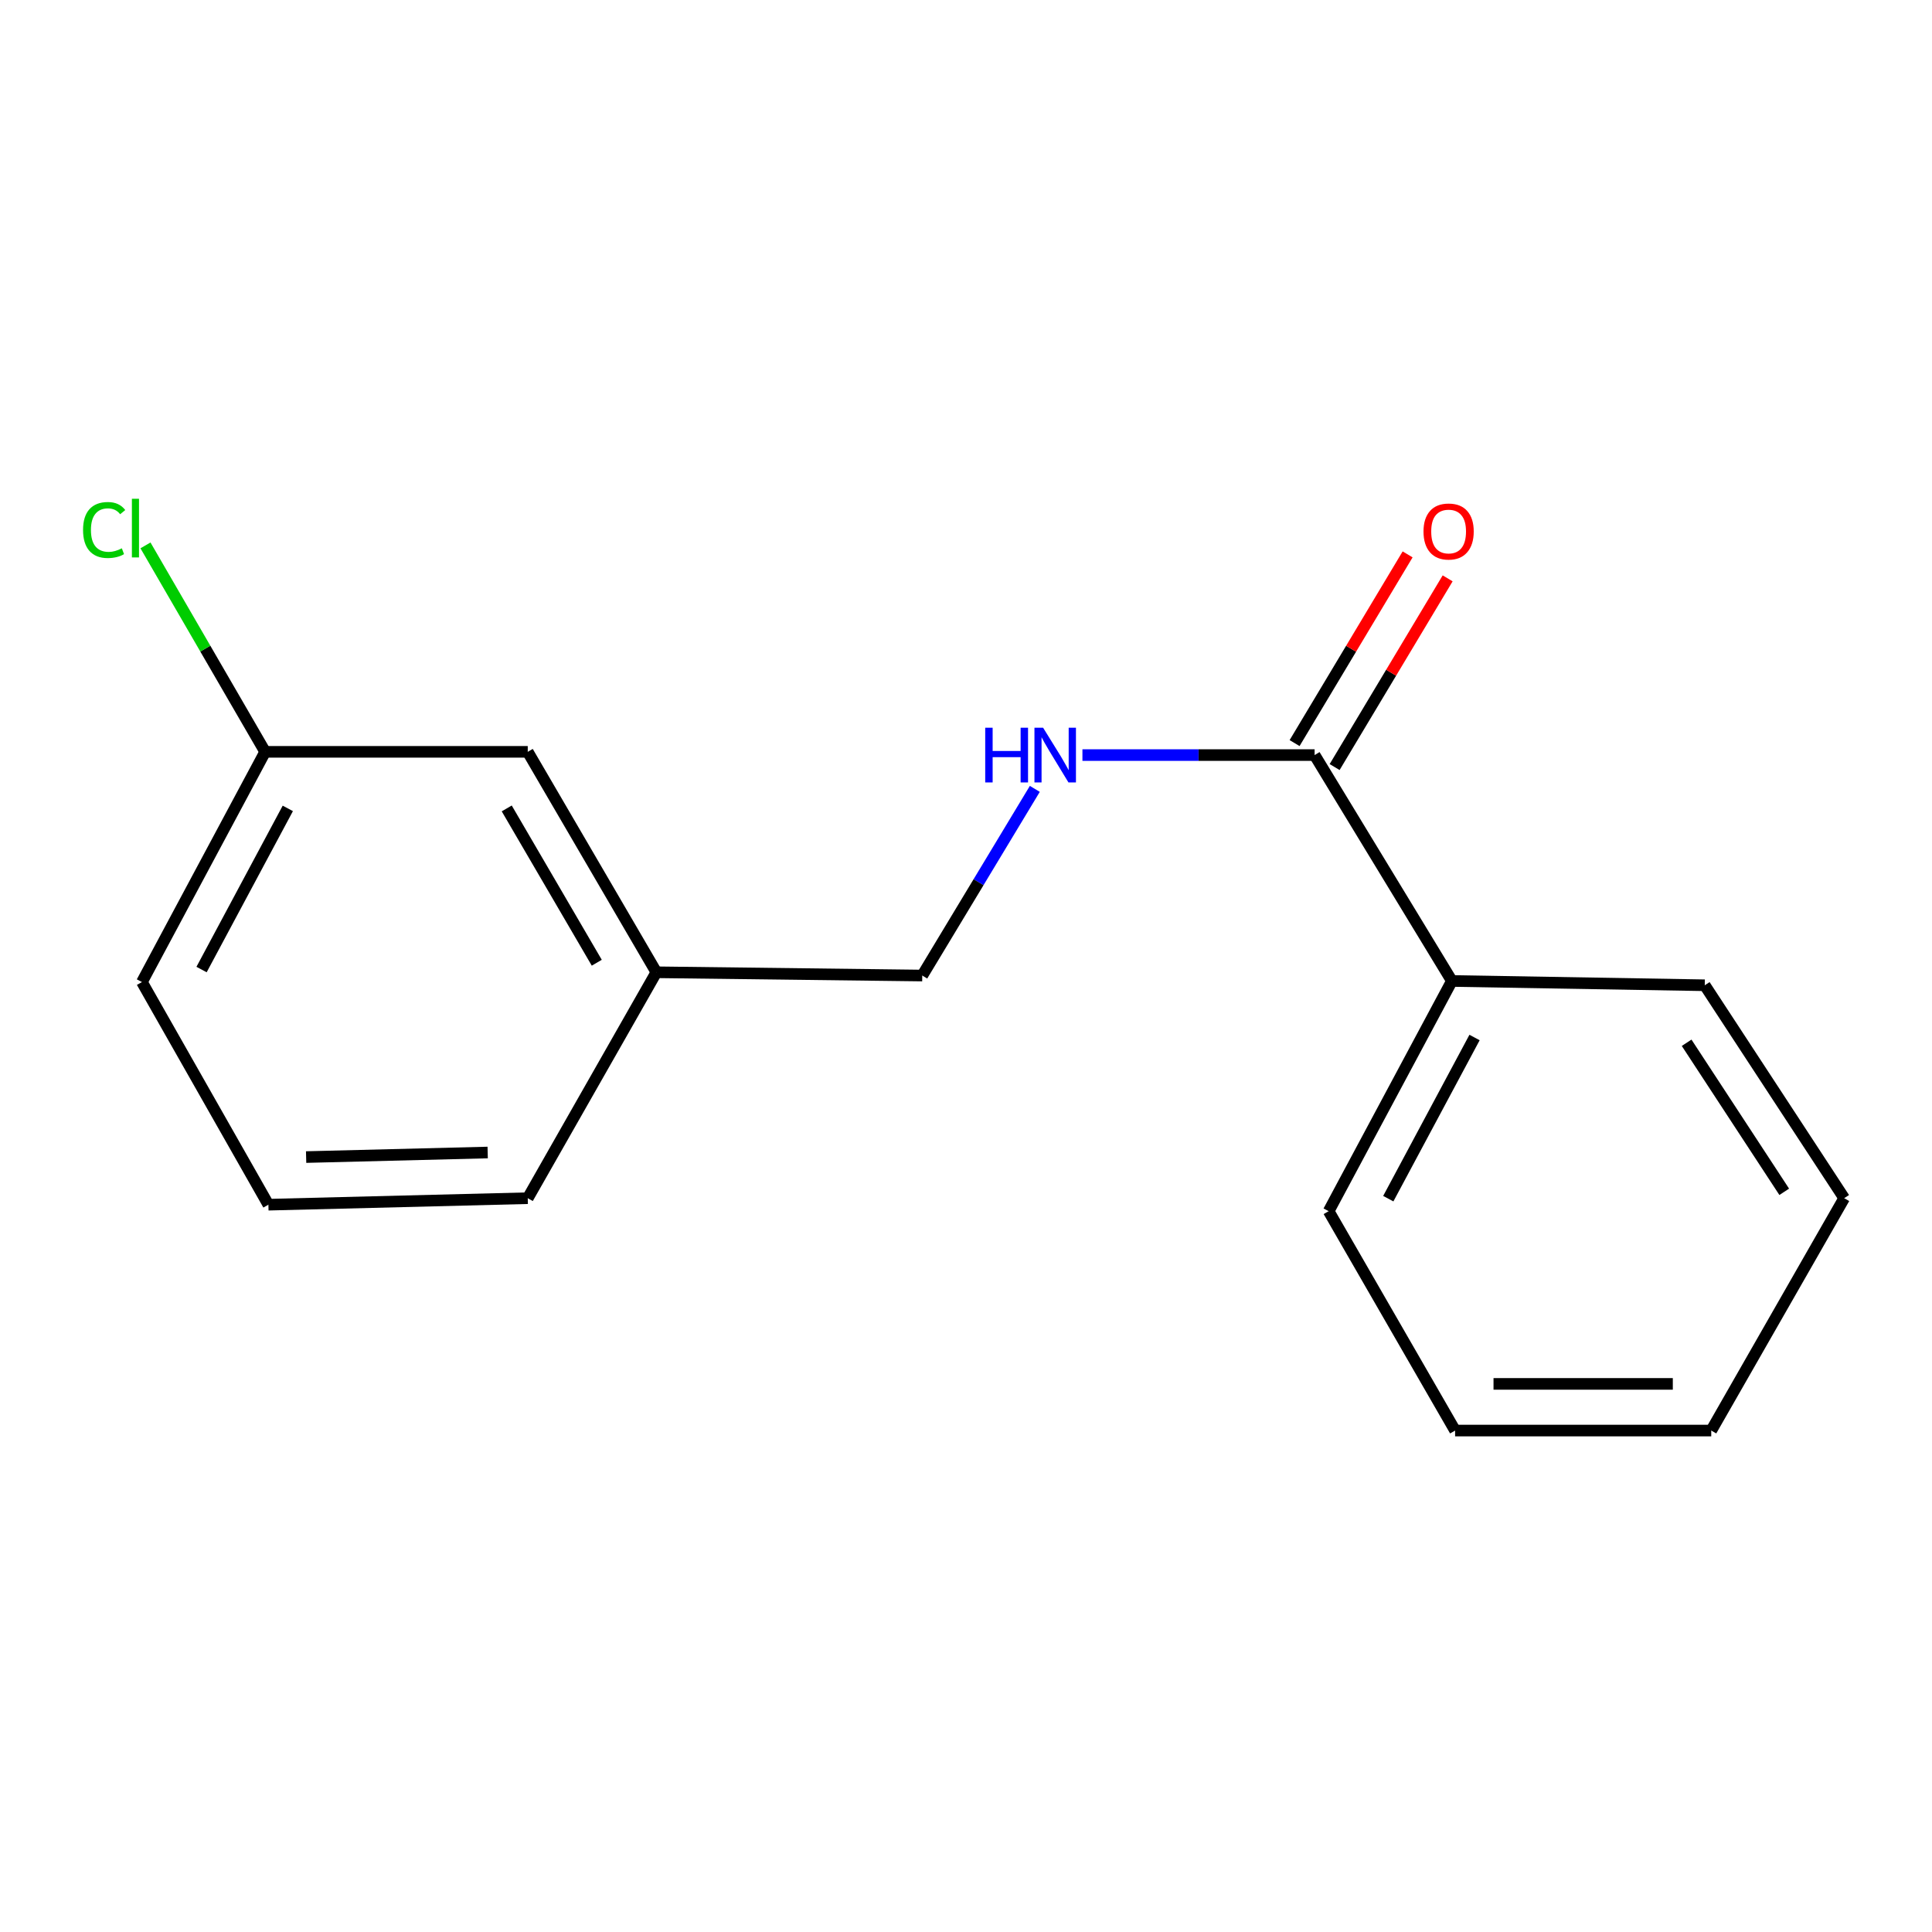 <?xml version='1.0' encoding='iso-8859-1'?>
<svg version='1.1' baseProfile='full'
              xmlns='http://www.w3.org/2000/svg'
                      xmlns:rdkit='http://www.rdkit.org/xml'
                      xmlns:xlink='http://www.w3.org/1999/xlink'
                  xml:space='preserve'
width='1000px' height='1000px' viewBox='0 0 1000 1000'>
<!-- END OF HEADER -->
<rect style='opacity:1.0;fill:#FFFFFF;stroke:none' width='1000' height='1000' x='0' y='0'> </rect>
<path class='bond-0' d='M 680.438,390.827 L 620.352,390.827' style='fill:none;fill-rule:evenodd;stroke:#000000;stroke-width:6px;stroke-linecap:butt;stroke-linejoin:miter;stroke-opacity:1' />
<path class='bond-0' d='M 620.352,390.827 L 560.266,390.827' style='fill:none;fill-rule:evenodd;stroke:#0000FF;stroke-width:6px;stroke-linecap:butt;stroke-linejoin:miter;stroke-opacity:1' />
<path class='bond-1' d='M 690.799,397.032 L 720.049,348.197' style='fill:none;fill-rule:evenodd;stroke:#000000;stroke-width:6px;stroke-linecap:butt;stroke-linejoin:miter;stroke-opacity:1' />
<path class='bond-1' d='M 720.049,348.197 L 749.299,299.362' style='fill:none;fill-rule:evenodd;stroke:#FF0000;stroke-width:6px;stroke-linecap:butt;stroke-linejoin:miter;stroke-opacity:1' />
<path class='bond-1' d='M 670.078,384.621 L 699.328,335.786' style='fill:none;fill-rule:evenodd;stroke:#000000;stroke-width:6px;stroke-linecap:butt;stroke-linejoin:miter;stroke-opacity:1' />
<path class='bond-1' d='M 699.328,335.786 L 728.578,286.951' style='fill:none;fill-rule:evenodd;stroke:#FF0000;stroke-width:6px;stroke-linecap:butt;stroke-linejoin:miter;stroke-opacity:1' />
<path class='bond-2' d='M 680.438,390.827 L 751.491,507.745' style='fill:none;fill-rule:evenodd;stroke:#000000;stroke-width:6px;stroke-linecap:butt;stroke-linejoin:miter;stroke-opacity:1' />
<path class='bond-3' d='M 535.622,408.318 L 506.49,456.629' style='fill:none;fill-rule:evenodd;stroke:#0000FF;stroke-width:6px;stroke-linecap:butt;stroke-linejoin:miter;stroke-opacity:1' />
<path class='bond-3' d='M 506.49,456.629 L 477.357,504.941' style='fill:none;fill-rule:evenodd;stroke:#000000;stroke-width:6px;stroke-linecap:butt;stroke-linejoin:miter;stroke-opacity:1' />
<path class='bond-9' d='M 751.491,507.745 L 687.711,626.905' style='fill:none;fill-rule:evenodd;stroke:#000000;stroke-width:6px;stroke-linecap:butt;stroke-linejoin:miter;stroke-opacity:1' />
<path class='bond-9' d='M 763.22,537.017 L 718.574,620.429' style='fill:none;fill-rule:evenodd;stroke:#000000;stroke-width:6px;stroke-linecap:butt;stroke-linejoin:miter;stroke-opacity:1' />
<path class='bond-10' d='M 751.491,507.745 L 882.379,509.973' style='fill:none;fill-rule:evenodd;stroke:#000000;stroke-width:6px;stroke-linecap:butt;stroke-linejoin:miter;stroke-opacity:1' />
<path class='bond-6' d='M 477.357,504.941 L 339.734,503.25' style='fill:none;fill-rule:evenodd;stroke:#000000;stroke-width:6px;stroke-linecap:butt;stroke-linejoin:miter;stroke-opacity:1' />
<path class='bond-4' d='M 273.163,389.149 L 339.734,503.25' style='fill:none;fill-rule:evenodd;stroke:#000000;stroke-width:6px;stroke-linecap:butt;stroke-linejoin:miter;stroke-opacity:1' />
<path class='bond-4' d='M 262.286,418.437 L 308.885,498.307' style='fill:none;fill-rule:evenodd;stroke:#000000;stroke-width:6px;stroke-linecap:butt;stroke-linejoin:miter;stroke-opacity:1' />
<path class='bond-5' d='M 273.163,389.149 L 137.243,389.149' style='fill:none;fill-rule:evenodd;stroke:#000000;stroke-width:6px;stroke-linecap:butt;stroke-linejoin:miter;stroke-opacity:1' />
<path class='bond-7' d='M 137.243,389.149 L 106.269,335.72' style='fill:none;fill-rule:evenodd;stroke:#000000;stroke-width:6px;stroke-linecap:butt;stroke-linejoin:miter;stroke-opacity:1' />
<path class='bond-7' d='M 106.269,335.72 L 75.295,282.291' style='fill:none;fill-rule:evenodd;stroke:#00CC00;stroke-width:6px;stroke-linecap:butt;stroke-linejoin:miter;stroke-opacity:1' />
<path class='bond-17' d='M 137.243,389.149 L 73.463,508.309' style='fill:none;fill-rule:evenodd;stroke:#000000;stroke-width:6px;stroke-linecap:butt;stroke-linejoin:miter;stroke-opacity:1' />
<path class='bond-17' d='M 148.972,418.422 L 104.326,501.833' style='fill:none;fill-rule:evenodd;stroke:#000000;stroke-width:6px;stroke-linecap:butt;stroke-linejoin:miter;stroke-opacity:1' />
<path class='bond-12' d='M 339.734,503.25 L 273.163,620.182' style='fill:none;fill-rule:evenodd;stroke:#000000;stroke-width:6px;stroke-linecap:butt;stroke-linejoin:miter;stroke-opacity:1' />
<path class='bond-8' d='M 138.921,623.55 L 273.163,620.182' style='fill:none;fill-rule:evenodd;stroke:#000000;stroke-width:6px;stroke-linecap:butt;stroke-linejoin:miter;stroke-opacity:1' />
<path class='bond-8' d='M 158.451,598.898 L 252.421,596.541' style='fill:none;fill-rule:evenodd;stroke:#000000;stroke-width:6px;stroke-linecap:butt;stroke-linejoin:miter;stroke-opacity:1' />
<path class='bond-11' d='M 138.921,623.55 L 73.463,508.309' style='fill:none;fill-rule:evenodd;stroke:#000000;stroke-width:6px;stroke-linecap:butt;stroke-linejoin:miter;stroke-opacity:1' />
<path class='bond-14' d='M 687.711,626.905 L 753.155,740.455' style='fill:none;fill-rule:evenodd;stroke:#000000;stroke-width:6px;stroke-linecap:butt;stroke-linejoin:miter;stroke-opacity:1' />
<path class='bond-13' d='M 882.379,509.973 L 954.545,620.182' style='fill:none;fill-rule:evenodd;stroke:#000000;stroke-width:6px;stroke-linecap:butt;stroke-linejoin:miter;stroke-opacity:1' />
<path class='bond-13' d='M 872.997,539.736 L 923.513,616.882' style='fill:none;fill-rule:evenodd;stroke:#000000;stroke-width:6px;stroke-linecap:butt;stroke-linejoin:miter;stroke-opacity:1' />
<path class='bond-15' d='M 954.545,620.182 L 885.734,740.455' style='fill:none;fill-rule:evenodd;stroke:#000000;stroke-width:6px;stroke-linecap:butt;stroke-linejoin:miter;stroke-opacity:1' />
<path class='bond-16' d='M 753.155,740.455 L 885.734,740.455' style='fill:none;fill-rule:evenodd;stroke:#000000;stroke-width:6px;stroke-linecap:butt;stroke-linejoin:miter;stroke-opacity:1' />
<path class='bond-16' d='M 773.042,716.301 L 865.847,716.301' style='fill:none;fill-rule:evenodd;stroke:#000000;stroke-width:6px;stroke-linecap:butt;stroke-linejoin:miter;stroke-opacity:1' />
<path  class='atom-1' d='M 509.949 376.667
L 513.789 376.667
L 513.789 388.707
L 528.269 388.707
L 528.269 376.667
L 532.109 376.667
L 532.109 404.987
L 528.269 404.987
L 528.269 391.907
L 513.789 391.907
L 513.789 404.987
L 509.949 404.987
L 509.949 376.667
' fill='#0000FF'/>
<path  class='atom-1' d='M 539.909 376.667
L 549.189 391.667
Q 550.109 393.147, 551.589 395.827
Q 553.069 398.507, 553.149 398.667
L 553.149 376.667
L 556.909 376.667
L 556.909 404.987
L 553.029 404.987
L 543.069 388.587
Q 541.909 386.667, 540.669 384.467
Q 539.469 382.267, 539.109 381.587
L 539.109 404.987
L 535.429 404.987
L 535.429 376.667
L 539.909 376.667
' fill='#0000FF'/>
<path  class='atom-2' d='M 736.801 275.102
Q 736.801 268.302, 740.161 264.502
Q 743.521 260.702, 749.801 260.702
Q 756.081 260.702, 759.441 264.502
Q 762.801 268.302, 762.801 275.102
Q 762.801 281.982, 759.401 285.902
Q 756.001 289.782, 749.801 289.782
Q 743.561 289.782, 740.161 285.902
Q 736.801 282.022, 736.801 275.102
M 749.801 286.582
Q 754.121 286.582, 756.441 283.702
Q 758.801 280.782, 758.801 275.102
Q 758.801 269.542, 756.441 266.742
Q 754.121 263.902, 749.801 263.902
Q 745.481 263.902, 743.121 266.702
Q 740.801 269.502, 740.801 275.102
Q 740.801 280.822, 743.121 283.702
Q 745.481 286.582, 749.801 286.582
' fill='#FF0000'/>
<path  class='atom-8' d='M 42.989 274.325
Q 42.989 267.285, 46.269 263.605
Q 49.589 259.885, 55.869 259.885
Q 61.709 259.885, 64.829 264.005
L 62.189 266.165
Q 59.909 263.165, 55.869 263.165
Q 51.589 263.165, 49.309 266.045
Q 47.069 268.885, 47.069 274.325
Q 47.069 279.925, 49.389 282.805
Q 51.749 285.685, 56.309 285.685
Q 59.429 285.685, 63.069 283.805
L 64.189 286.805
Q 62.709 287.765, 60.469 288.325
Q 58.229 288.885, 55.749 288.885
Q 49.589 288.885, 46.269 285.125
Q 42.989 281.365, 42.989 274.325
' fill='#00CC00'/>
<path  class='atom-8' d='M 68.269 258.165
L 71.949 258.165
L 71.949 288.525
L 68.269 288.525
L 68.269 258.165
' fill='#00CC00'/>
</svg>
